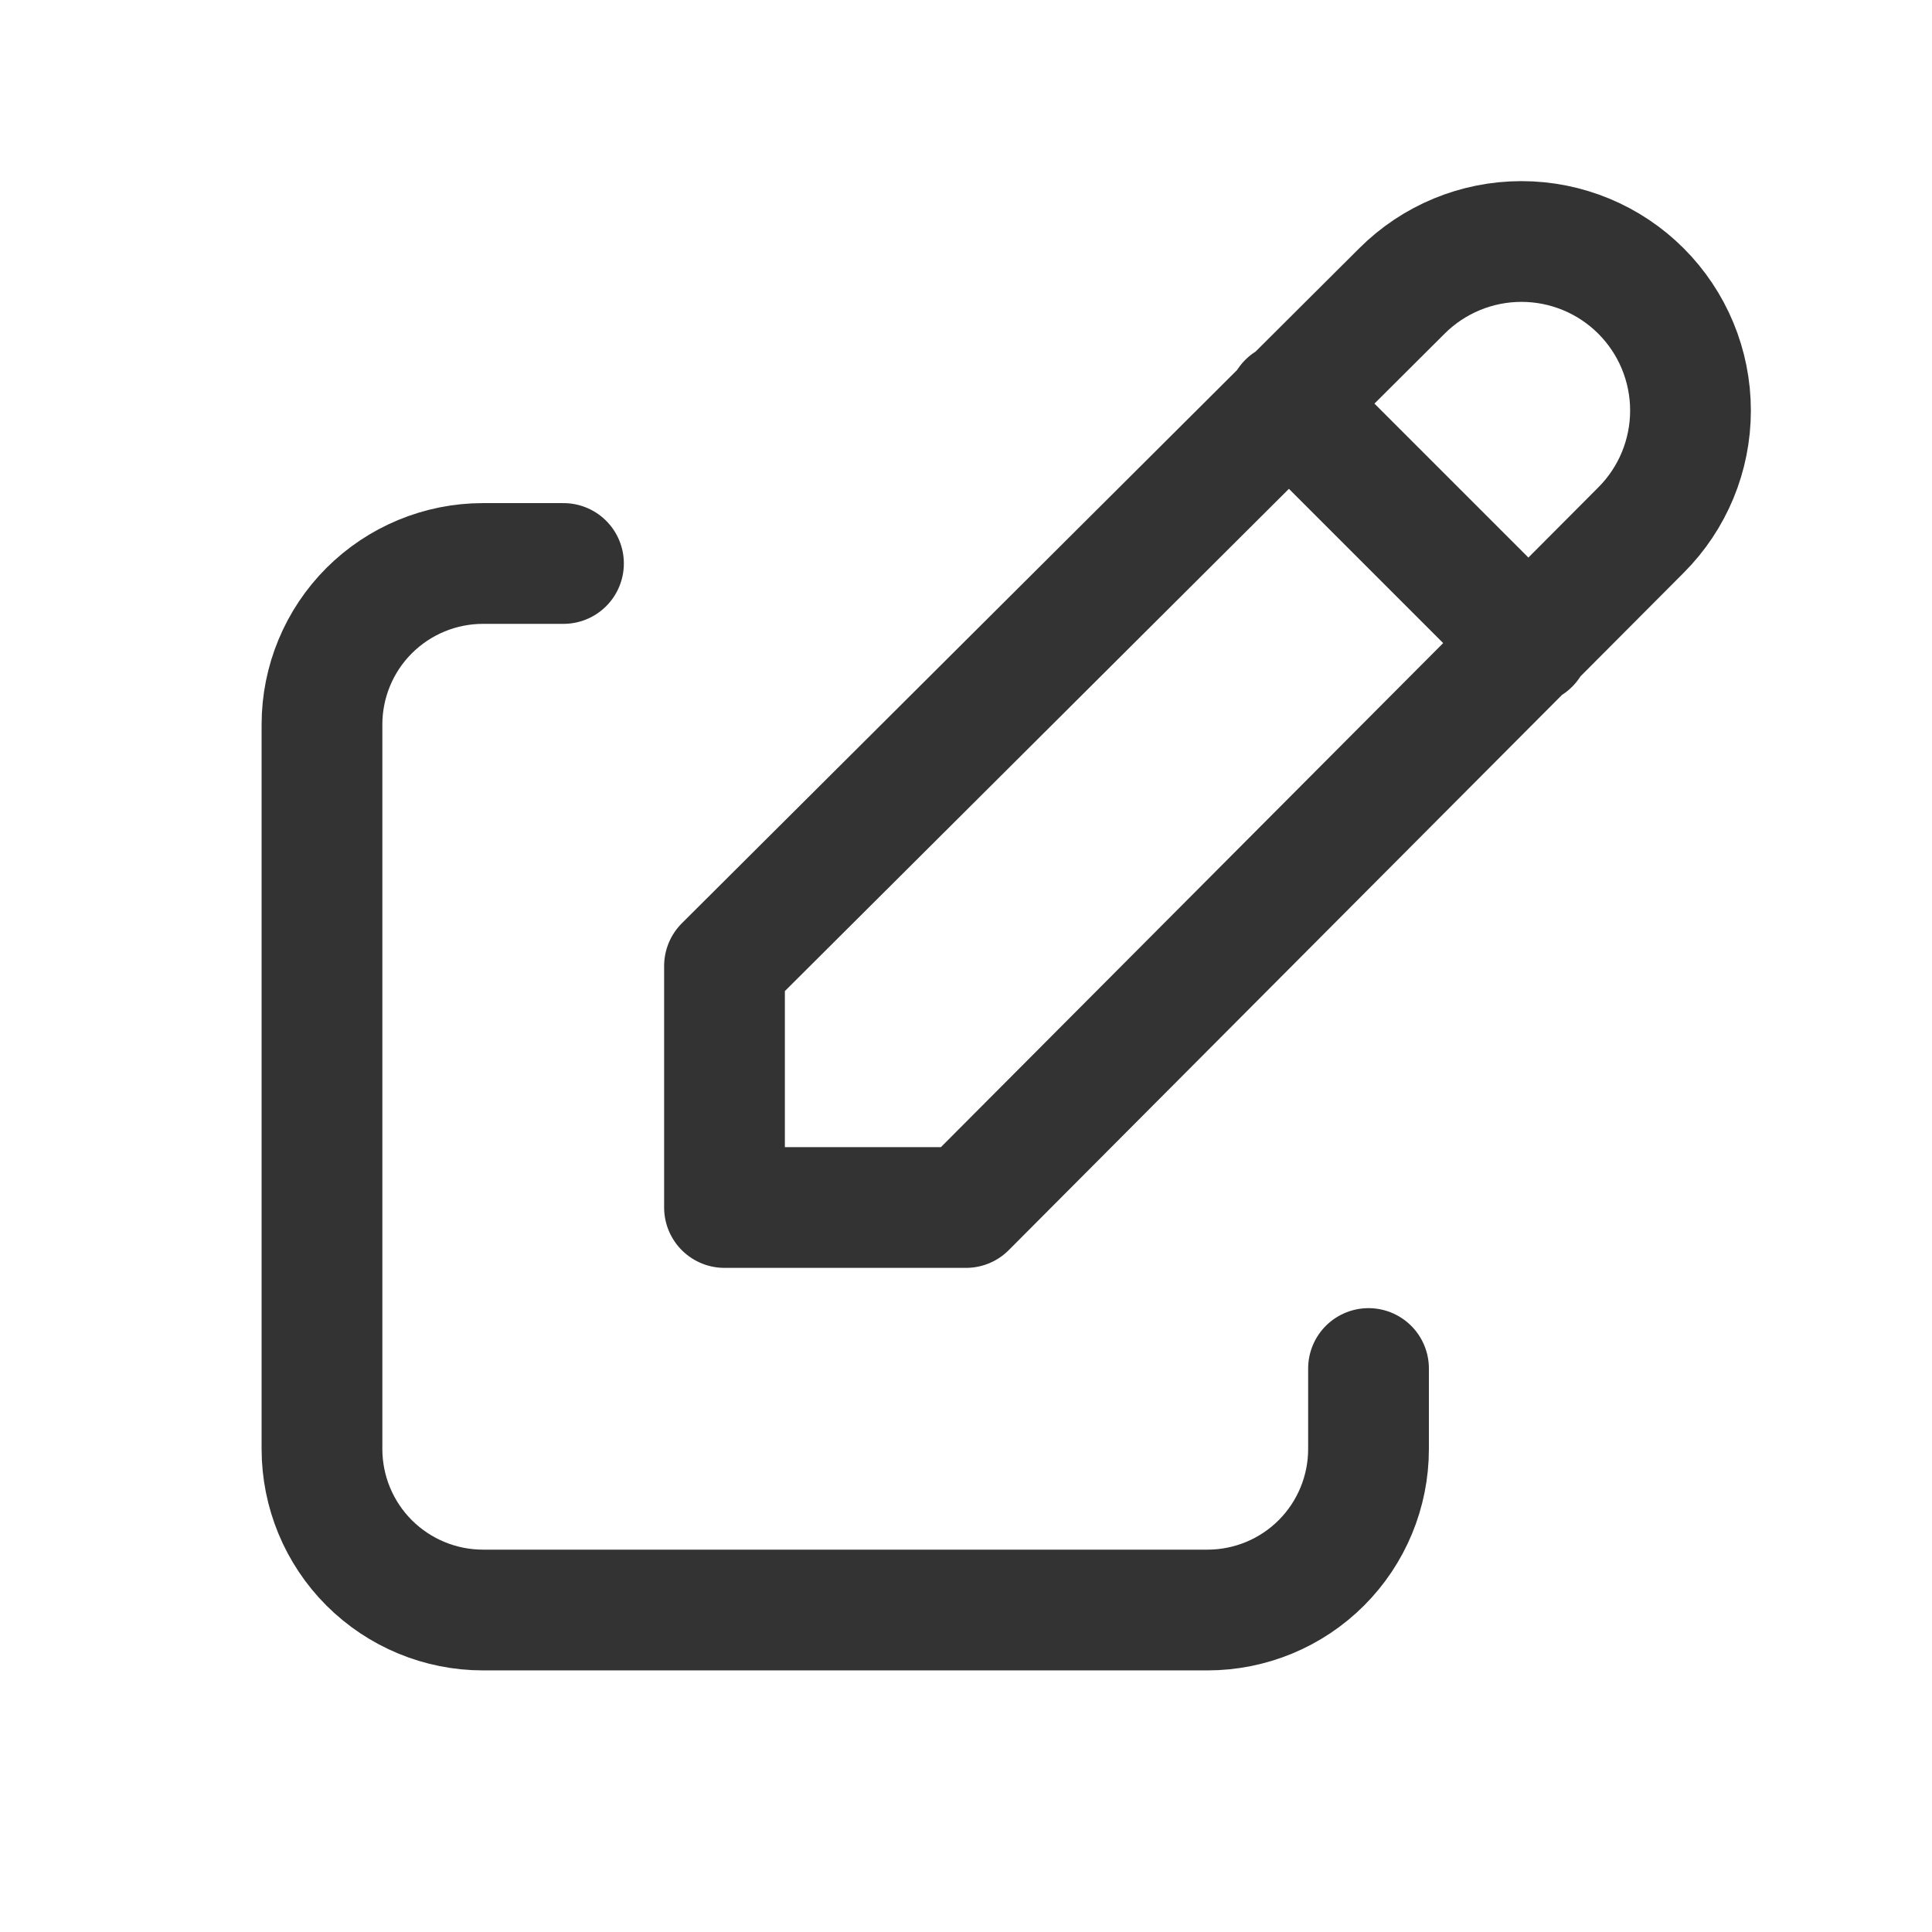 <svg width="32" height="32" viewBox="0 0 32 32" fill="none" xmlns="http://www.w3.org/2000/svg">
<g id="tabler:edit">
<g id="Group">
<path id="Vector" d="M9.333 9.333H8C7.293 9.333 6.615 9.614 6.114 10.114C5.614 10.614 5.333 11.293 5.333 12V24C5.333 24.707 5.614 25.386 6.114 25.886C6.615 26.386 7.293 26.667 8 26.667H20C20.707 26.667 21.386 26.386 21.886 25.886C22.386 25.386 22.667 24.707 22.667 24V22.667" stroke="#333333" stroke-width="2" stroke-linecap="round" stroke-linejoin="round"/>
<path id="Vector_2" d="M21.333 6.667L25.333 10.667M27.18 8.78C27.705 8.255 28 7.543 28 6.8C28 6.057 27.705 5.345 27.18 4.82C26.655 4.295 25.943 4 25.2 4C24.457 4 23.745 4.295 23.22 4.82L12 16V20H16L27.18 8.78Z" stroke="#333333" stroke-width="2" stroke-linecap="round" stroke-linejoin="round"/>
</g>
</g>
</svg>
